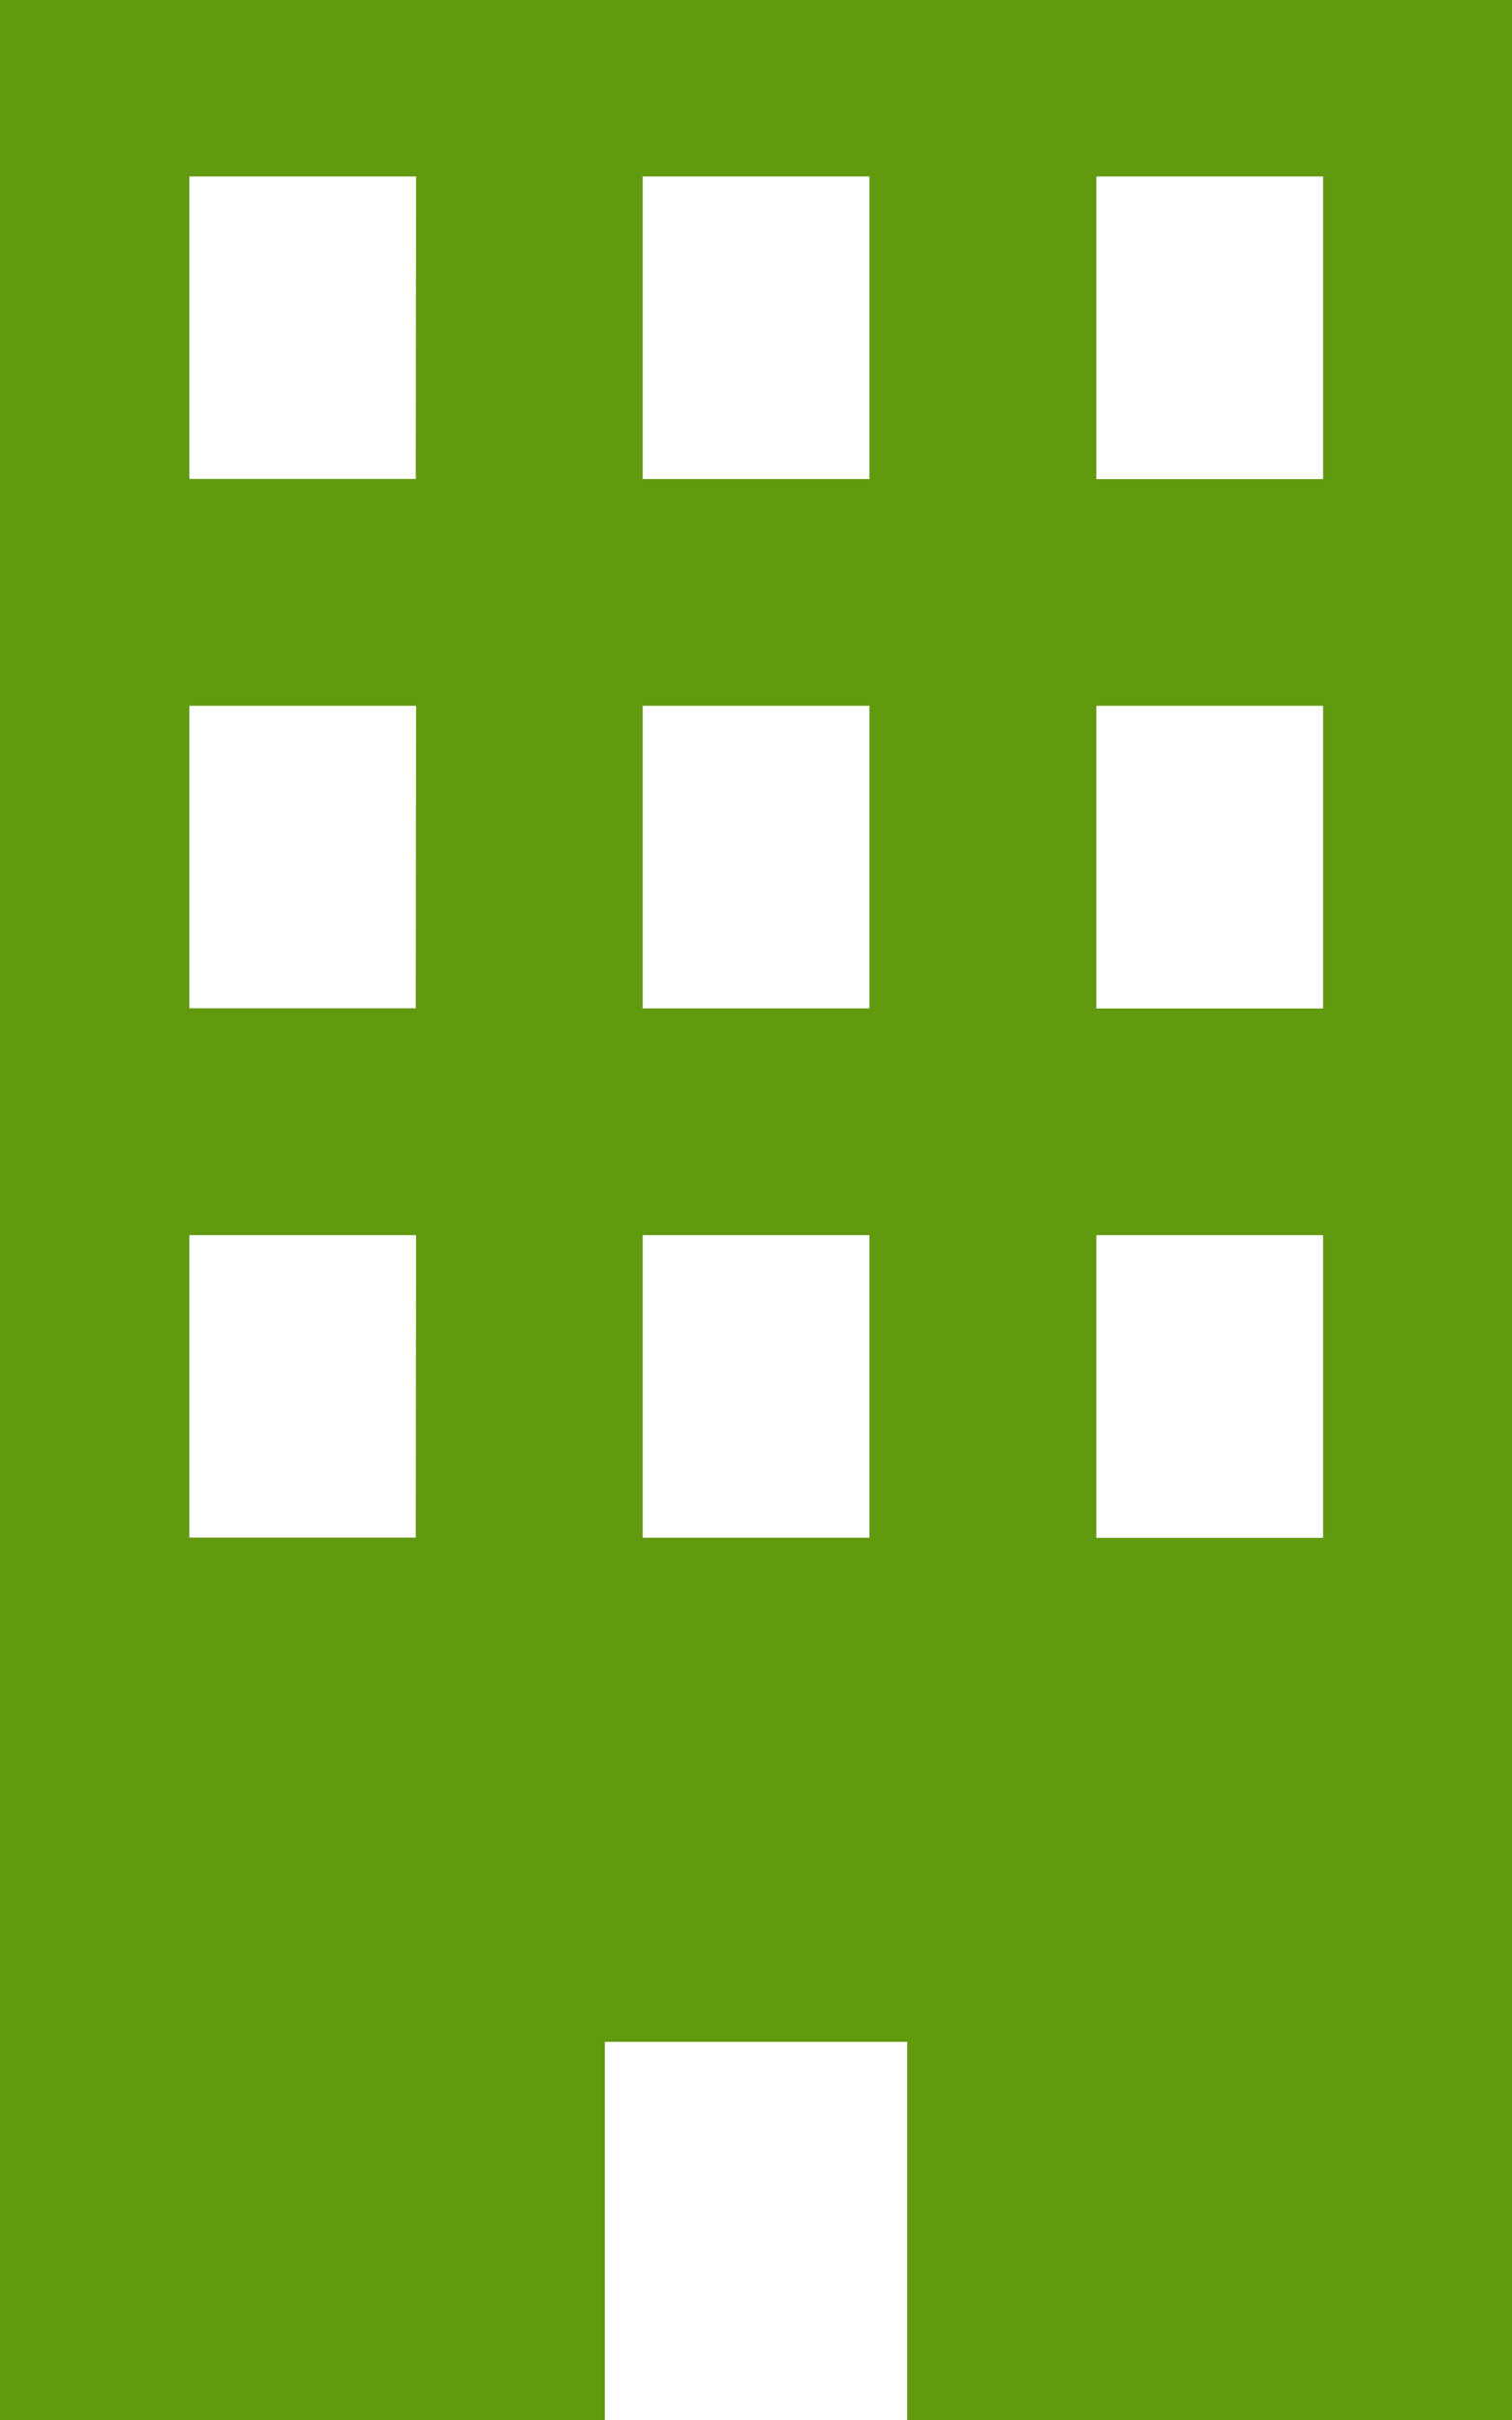 <svg xmlns="http://www.w3.org/2000/svg" width="14.375" height="23" viewBox="0 0 14.375 23">
  <g id="ビルのアイコン" transform="translate(-96)">
    <path id="Path_4403" data-name="Path 4403" d="M96,0V23h5.75V19.406h2.875V23h5.75V0Zm3.953,14.614H97.8V11.739h2.156Zm0-5.031H97.8V6.708h2.156Zm0-5.031H97.8V1.677h2.156Zm4.313,10.063h-2.156V11.739h2.156Zm0-5.031h-2.156V6.708h2.156Zm0-5.031h-2.156V1.677h2.156Zm4.313,10.063h-2.156V11.739h2.156Zm0-5.031h-2.156V6.708h2.156Zm0-5.031h-2.156V1.677h2.156Z" fill="#61990f"/>
  </g>
</svg>
